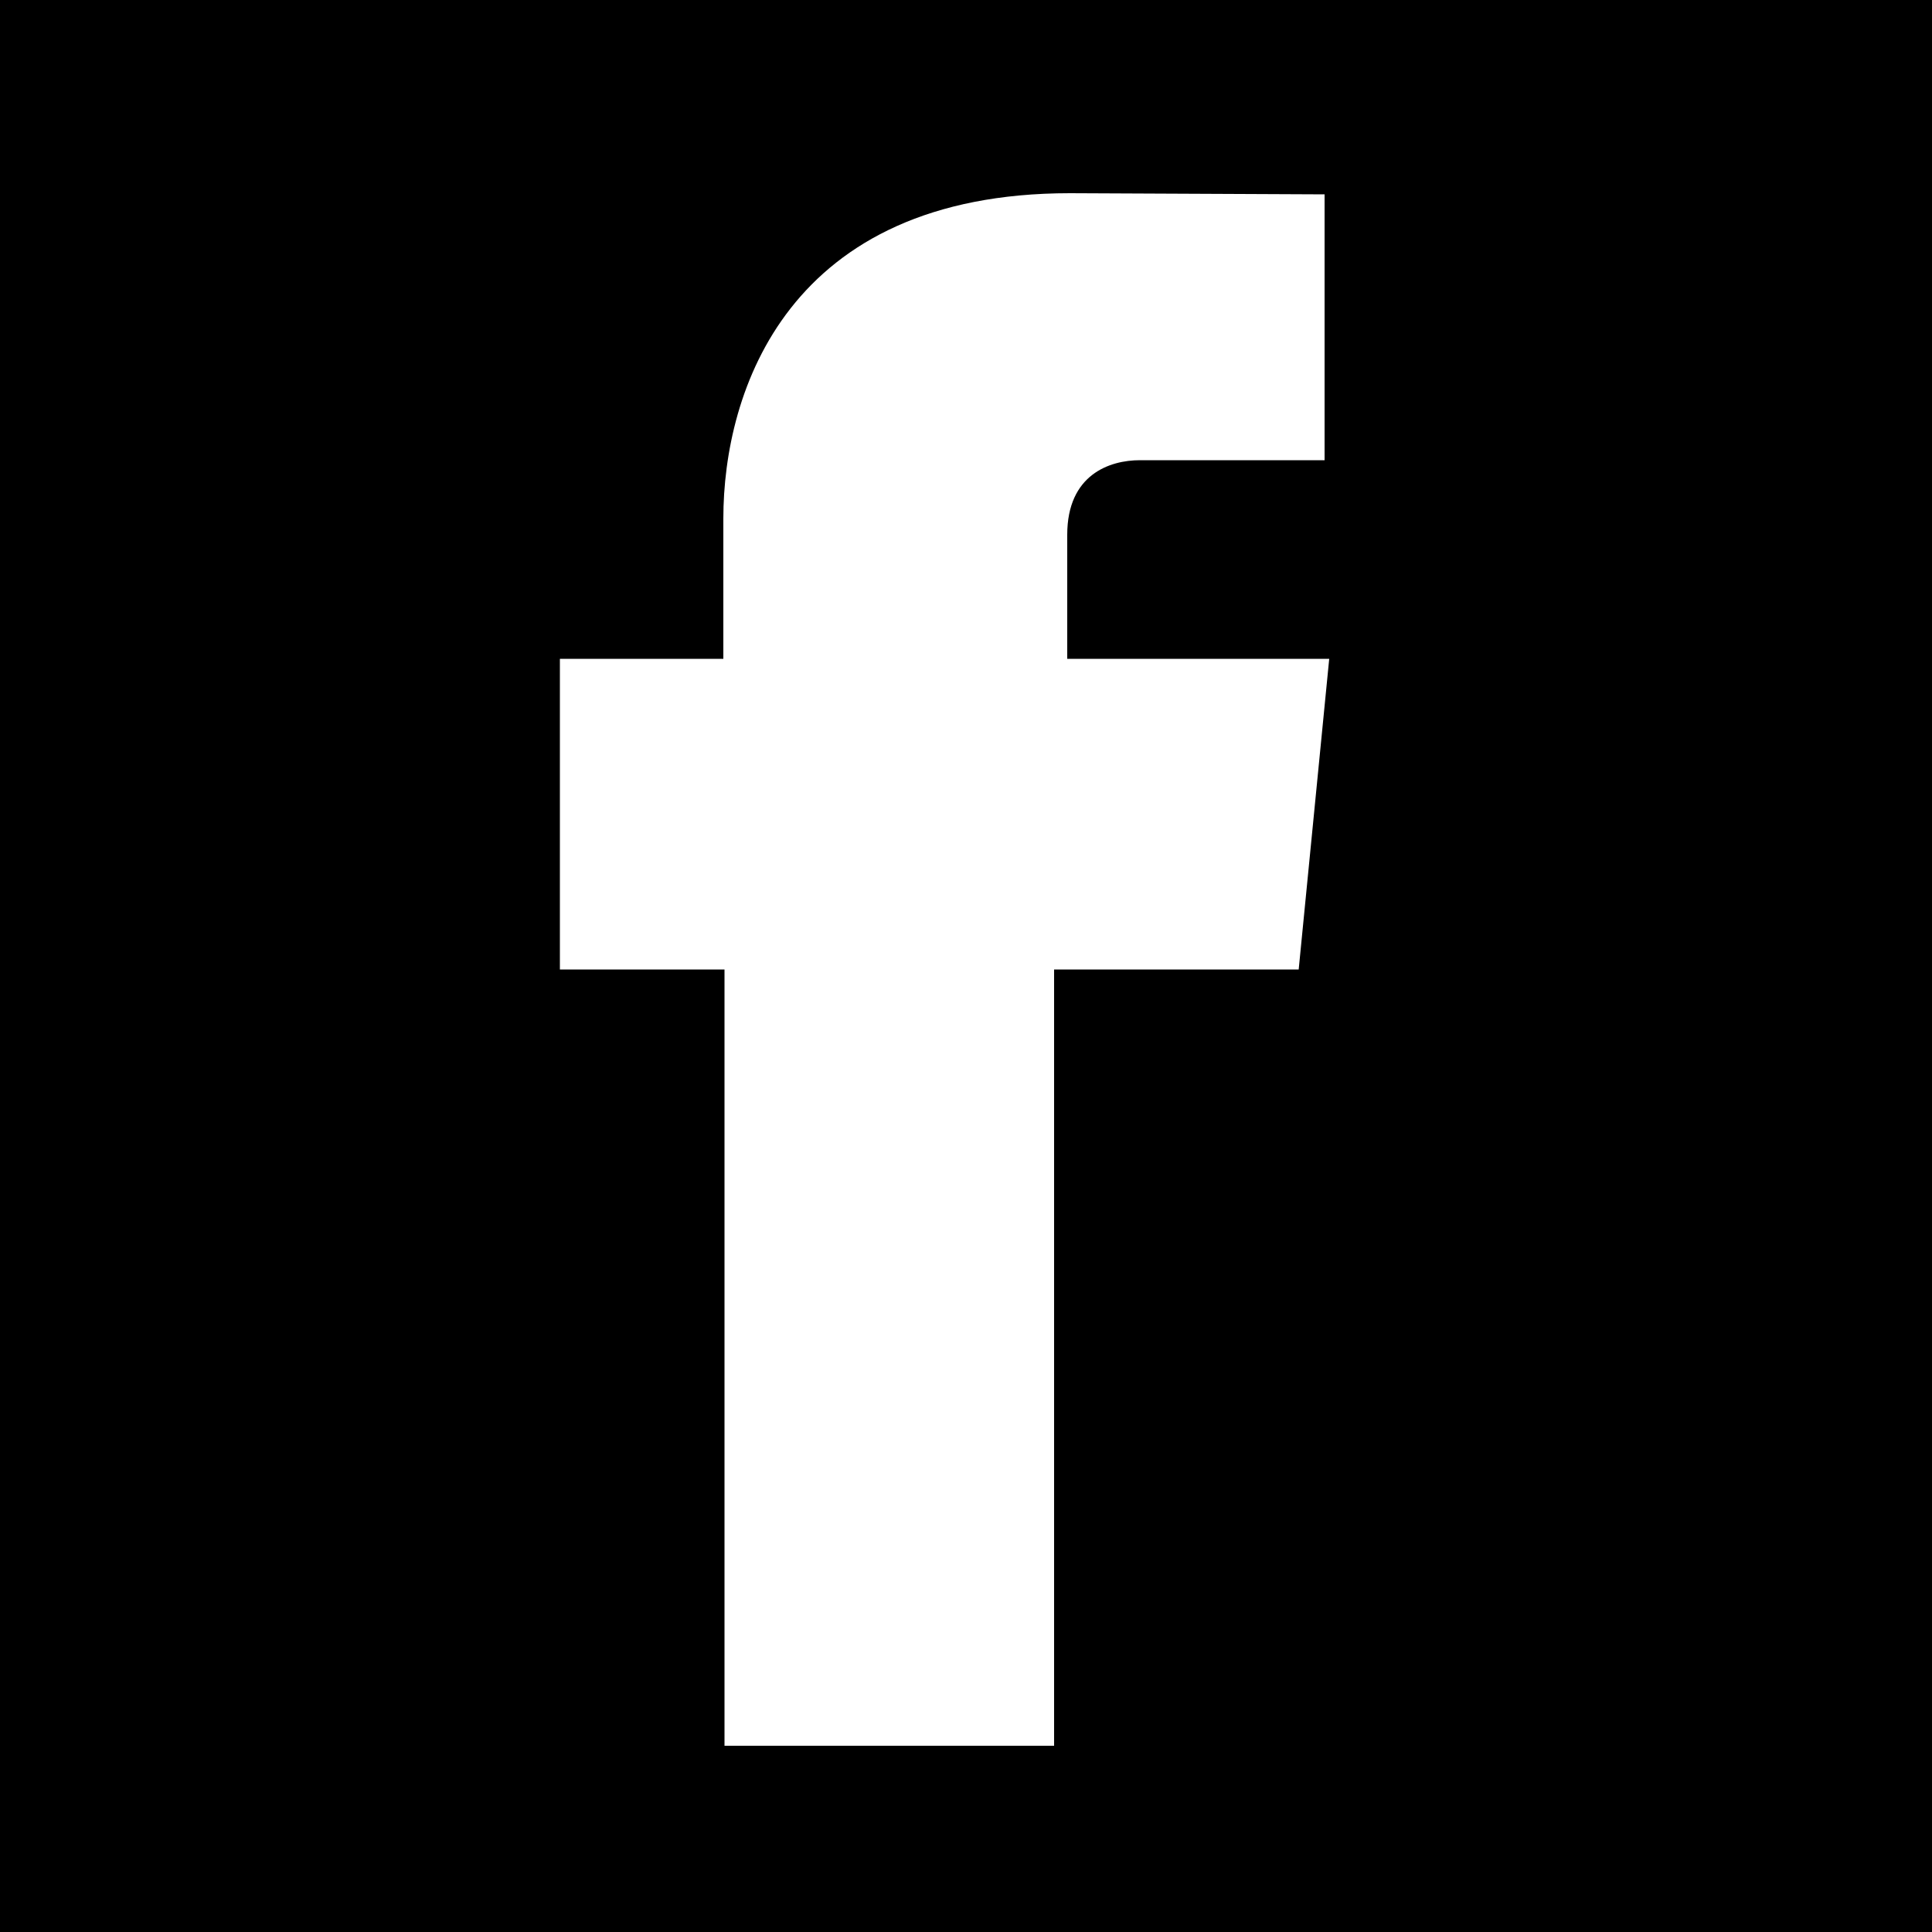 <?xml version="1.0" encoding="UTF-8"?> <!-- Generator: Adobe Illustrator 24.0.3, SVG Export Plug-In . SVG Version: 6.00 Build 0) --> <svg xmlns="http://www.w3.org/2000/svg" xmlns:xlink="http://www.w3.org/1999/xlink" version="1.1" id="Ebene_1" x="0px" y="0px" viewBox="0 0 50 50" style="enable-background:new 0 0 50 50;" xml:space="preserve"> <path d="M0,0v50h50V0H0z M33.61,25.09h-6.33v20.09h-8.53V25.09h-4.26v-8.04h4.23v-3.63c0-3.29,1.66-8.42,8.97-8.42l6.59,0.03v6.88 H29.5c-0.78,0-1.88,0.37-1.88,1.93v3.21h6.78L33.61,25.09z"></path> </svg> 